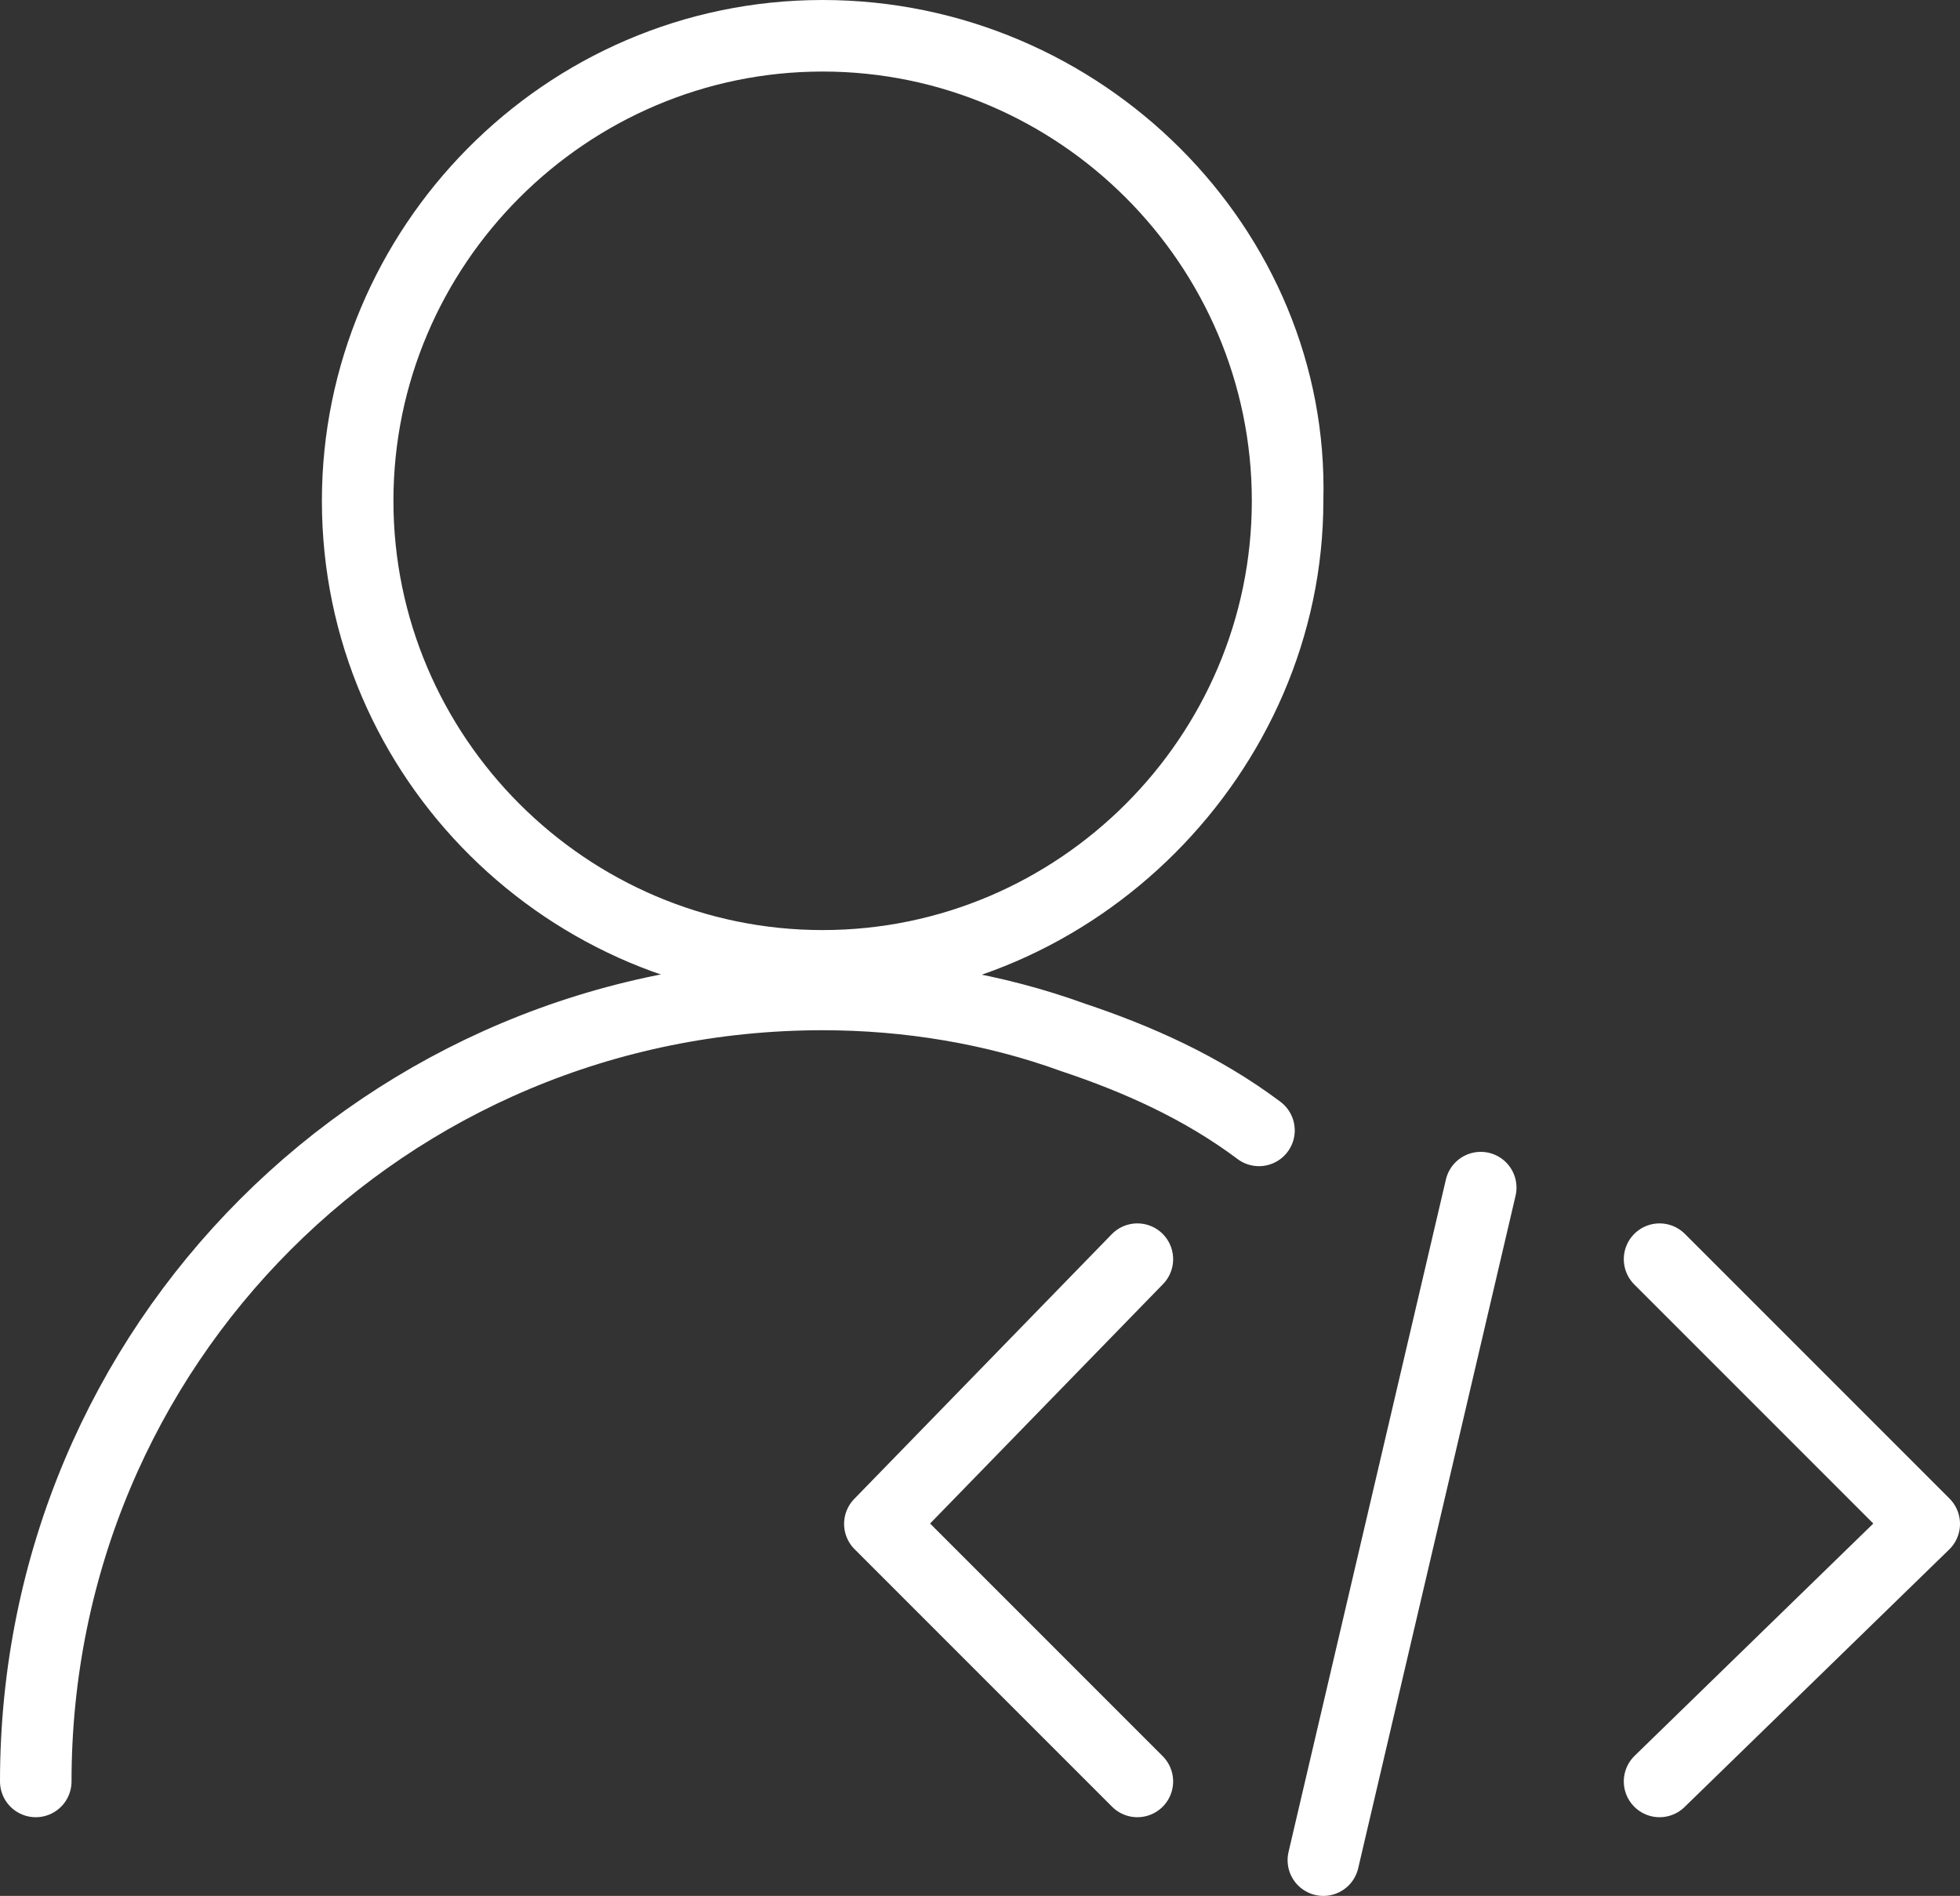 <?xml version="1.0" encoding="utf-8"?>
<!-- Generator: Adobe Illustrator 26.0.0, SVG Export Plug-In . SVG Version: 6.00 Build 0)  -->
<svg version="1.1" id="图层_1" xmlns="http://www.w3.org/2000/svg" xmlns:xlink="http://www.w3.org/1999/xlink" x="0px" y="0px"
	 viewBox="0 0 27.4 26.5" style="enable-background:new 0 0 27.4 26.5;" xml:space="preserve">
<rect x="0" y="0" width="27.4" height="26.5" fill="#333333" stroke="none"/>
<style type="text/css">
	.st0{fill:none;stroke:#fff;stroke-linecap:round;stroke-linejoin:round;stroke-miterlimit:10;}
</style>
<g>
	<g>
		<path fill="#fff" d="M11.5,1c3.3,0,6,2.7,6,6c0,3.3-2.7,6-6,6s-6-2.7-6-6C5.5,3.7,8.2,1,11.5,1 M11.5,0c-3.9,0-7,3.2-7,7c0,3.9,3.2,7,7,7
			s7-3.2,7-7C18.6,3.2,15.4,0,11.5,0L11.5,0z"/>
	</g>
	<path class="st0" d="M0.5,24.9c0-6.1,4.9-11,11-11c1.2,0,2.4,0.2,3.5,0.6c0.9,0.3,1.8,0.7,2.6,1.3"/>
	<polyline class="st0" points="15.9,24.9 12.3,21.3 15.9,17.6 	"/>
	<polyline class="st0" points="23.2,24.9 26.9,21.3 23.2,17.6 	"/>
	<line class="st0" x1="20.7" y1="16.6" x2="18.5" y2="26"/>
</g>
</svg>
